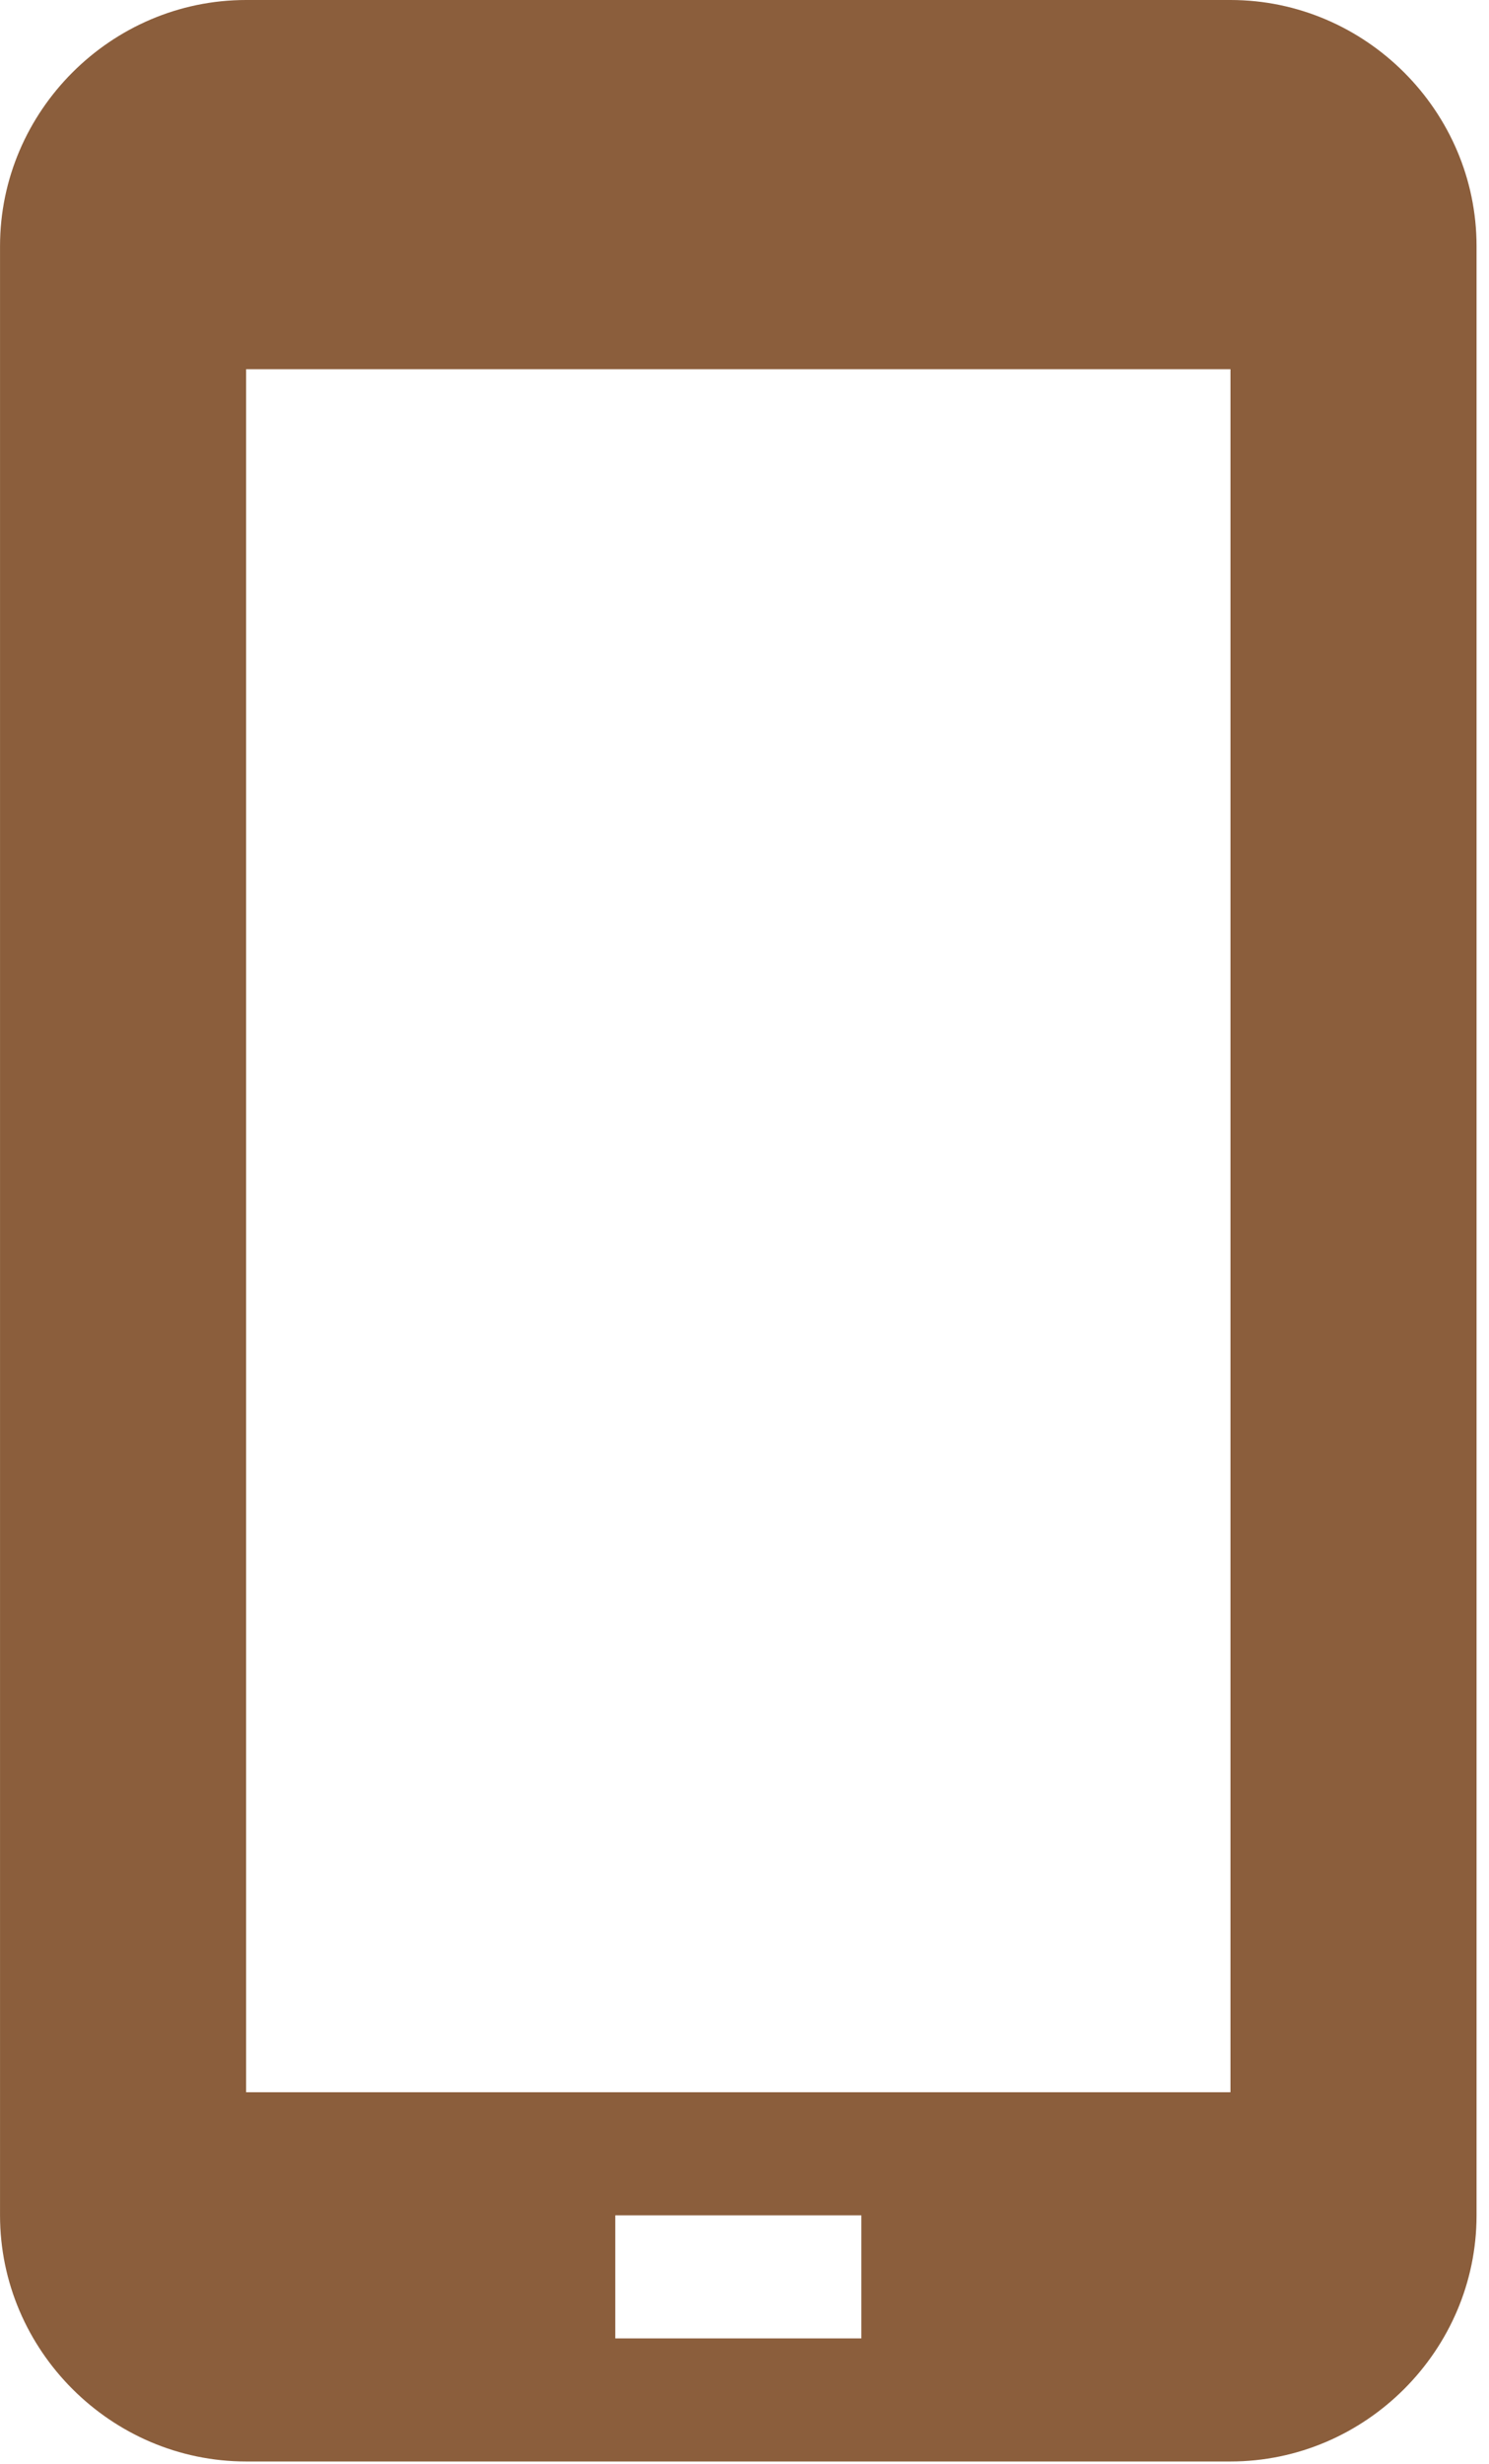 <?xml version="1.0" encoding="UTF-8" standalone="no"?>
<!DOCTYPE svg PUBLIC "-//W3C//DTD SVG 1.1//EN" "http://www.w3.org/Graphics/SVG/1.1/DTD/svg11.dtd">
<svg width="100%" height="100%" viewBox="0 0 107 177" version="1.1" xmlns="http://www.w3.org/2000/svg" xmlns:xlink="http://www.w3.org/1999/xlink" xml:space="preserve" xmlns:serif="http://www.serif.com/" style="fill-rule:evenodd;clip-rule:evenodd;stroke-linejoin:round;stroke-miterlimit:2;">
    <g transform="matrix(1,0,0,1,-1225.42,-823.163)">
        <g transform="matrix(8.842,0,0,8.842,1172.37,805.479)">
            <path d="M16,2L8,2C6.903,2 6,2.903 6,4L6,20C6,21.097 6.903,22 8,22L16,22C17.097,22 18,21.097 18,20L18,4C18,2.903 17.097,2 16,2M13,21L11,21L11,20L13,20L13,21ZM16,19L8,19L8,5L16,5L16,19Z" style="fill:rgb(139,94,60);fill-rule:nonzero;"/>
        </g>
    </g>
</svg>
